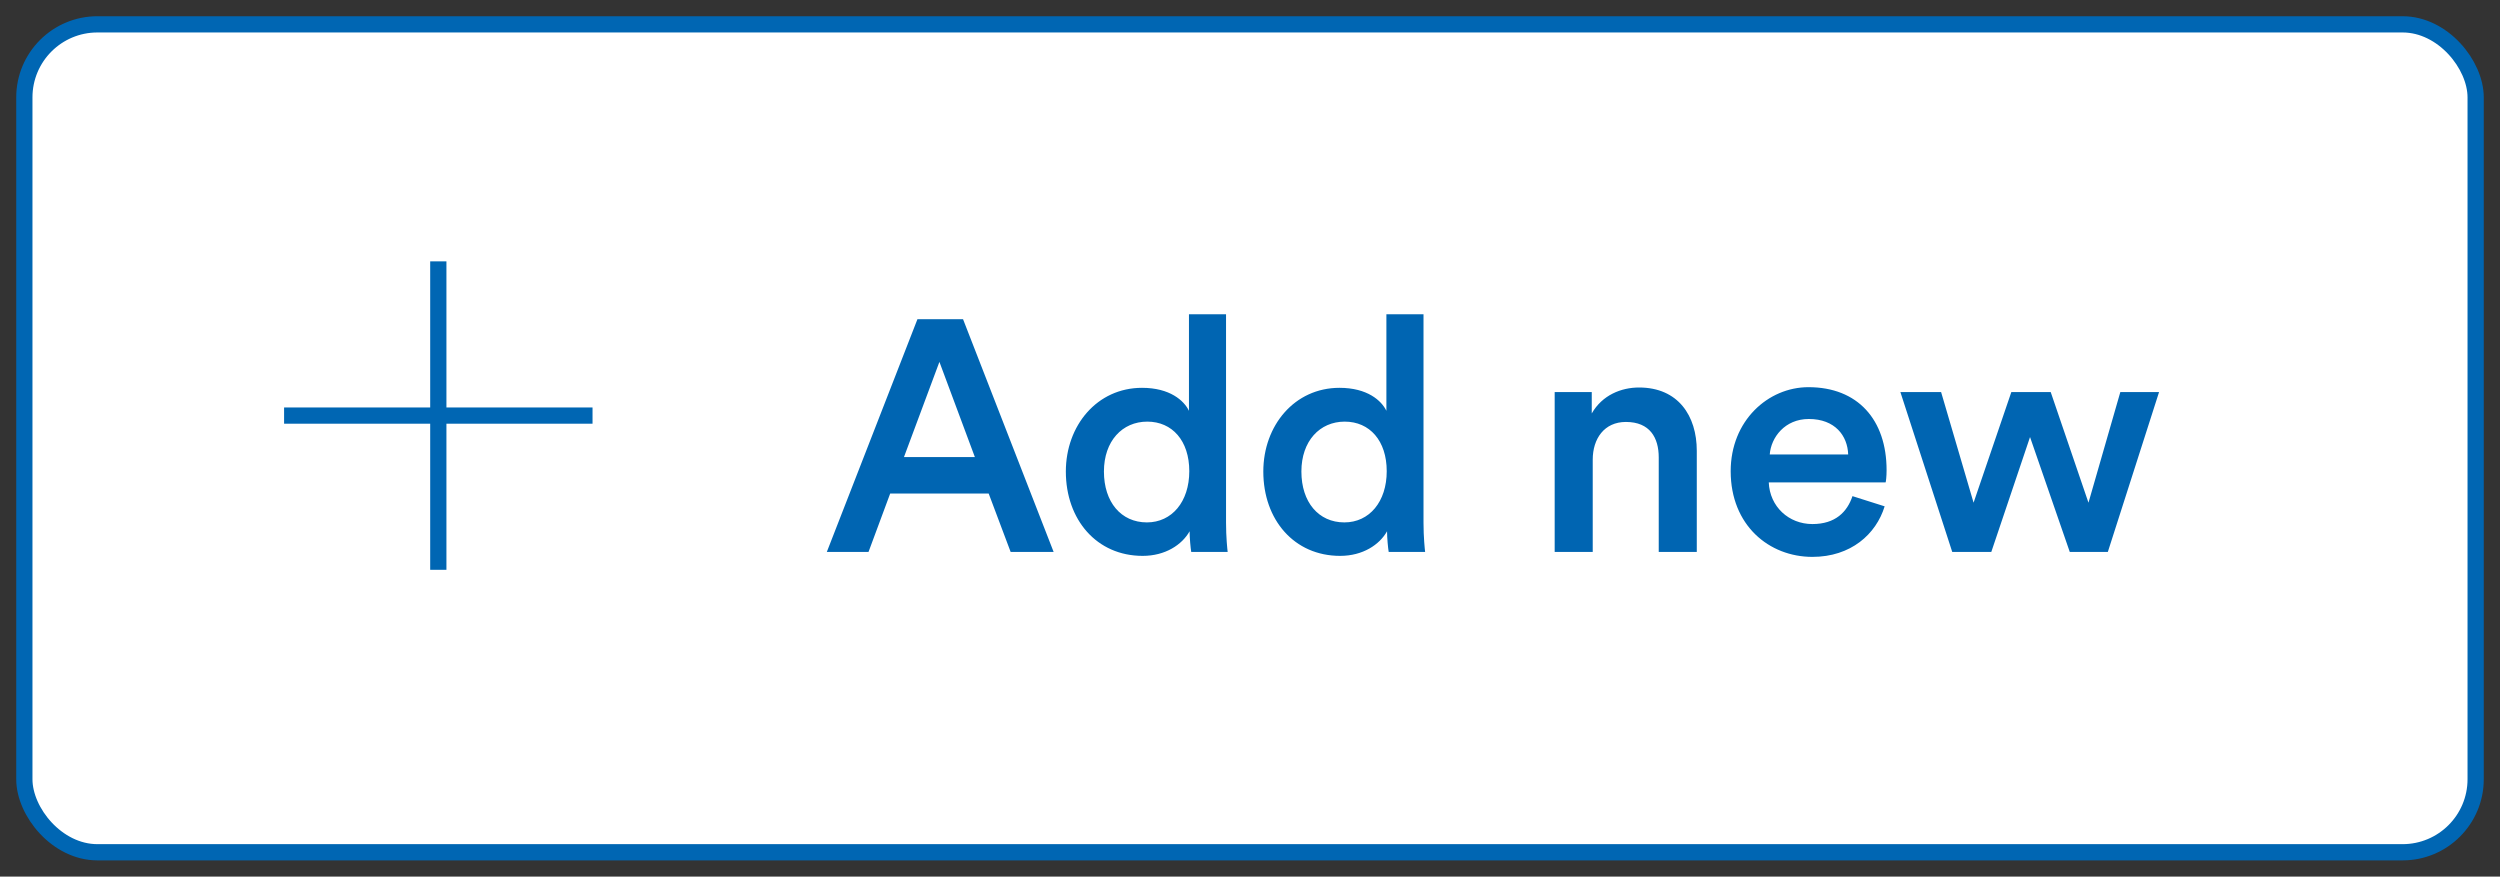 <svg width="77" height="27" viewBox="0 0 77 27" fill="none" xmlns="http://www.w3.org/2000/svg">
<rect x="0" y="0" width="77" height="27" fill="#333333" stroke="none"/>
<rect x="0.75" y="0.75" width="75.5" height="25.5" rx="2.25" fill="white" stroke="#0066B3" stroke-width="0.5"/>
<path d="M31.128 17H32.452L29.662 9.832H28.257L25.466 17H26.75L27.418 15.2H30.451L31.128 17ZM28.934 11.146L30.026 14.078H27.842L28.934 11.146ZM34.001 14.523C34.001 13.583 34.567 12.986 35.336 12.986C36.104 12.986 36.63 13.573 36.63 14.513C36.63 15.453 36.094 16.09 35.325 16.09C34.527 16.09 34.001 15.463 34.001 14.523ZM37.762 9.68H36.62V12.653C36.468 12.339 36.033 11.945 35.174 11.945C33.789 11.945 32.828 13.108 32.828 14.523C32.828 16.009 33.779 17.121 35.194 17.121C35.892 17.121 36.407 16.778 36.64 16.363C36.64 16.565 36.67 16.889 36.69 17H37.812C37.802 16.919 37.762 16.545 37.762 16.1V9.68ZM40.083 14.523C40.083 13.583 40.649 12.986 41.417 12.986C42.186 12.986 42.711 13.573 42.711 14.513C42.711 15.453 42.176 16.09 41.407 16.09C40.608 16.09 40.083 15.463 40.083 14.523ZM43.844 9.68H42.701V12.653C42.55 12.339 42.115 11.945 41.256 11.945C39.87 11.945 38.91 13.108 38.91 14.523C38.91 16.009 39.86 17.121 41.276 17.121C41.973 17.121 42.489 16.778 42.721 16.363C42.721 16.565 42.752 16.889 42.772 17H43.894C43.884 16.919 43.844 16.545 43.844 16.1V9.68ZM49.056 14.159C49.056 13.512 49.41 12.996 50.078 12.996C50.816 12.996 51.089 13.482 51.089 14.088V17H52.261V13.886C52.261 12.804 51.685 11.935 50.482 11.935C49.936 11.935 49.35 12.167 49.026 12.734V12.076H47.884V17H49.056V14.159ZM54.508 13.997C54.548 13.472 54.973 12.905 55.711 12.905C56.52 12.905 56.904 13.421 56.924 13.997H54.508ZM57.056 15.281C56.894 15.767 56.53 16.141 55.822 16.141C55.094 16.141 54.508 15.605 54.478 14.857H58.077C58.087 14.836 58.107 14.675 58.107 14.483C58.107 12.926 57.218 11.925 55.701 11.925C54.458 11.925 53.305 12.956 53.305 14.513C53.305 16.181 54.488 17.152 55.822 17.152C57.005 17.152 57.784 16.454 58.047 15.595L57.056 15.281ZM61.949 12.076L60.786 15.483L59.786 12.076H58.532L60.129 17H61.332L62.525 13.461L63.749 17H64.921L66.499 12.076H65.306L64.325 15.483L63.162 12.076H61.949Z" fill="#0065B2"/>
<path d="M13.5 8.3V17.3M18 12.8H9" stroke="#0066B3" stroke-width="0.5" stroke-linecap="square"/>
</svg>
